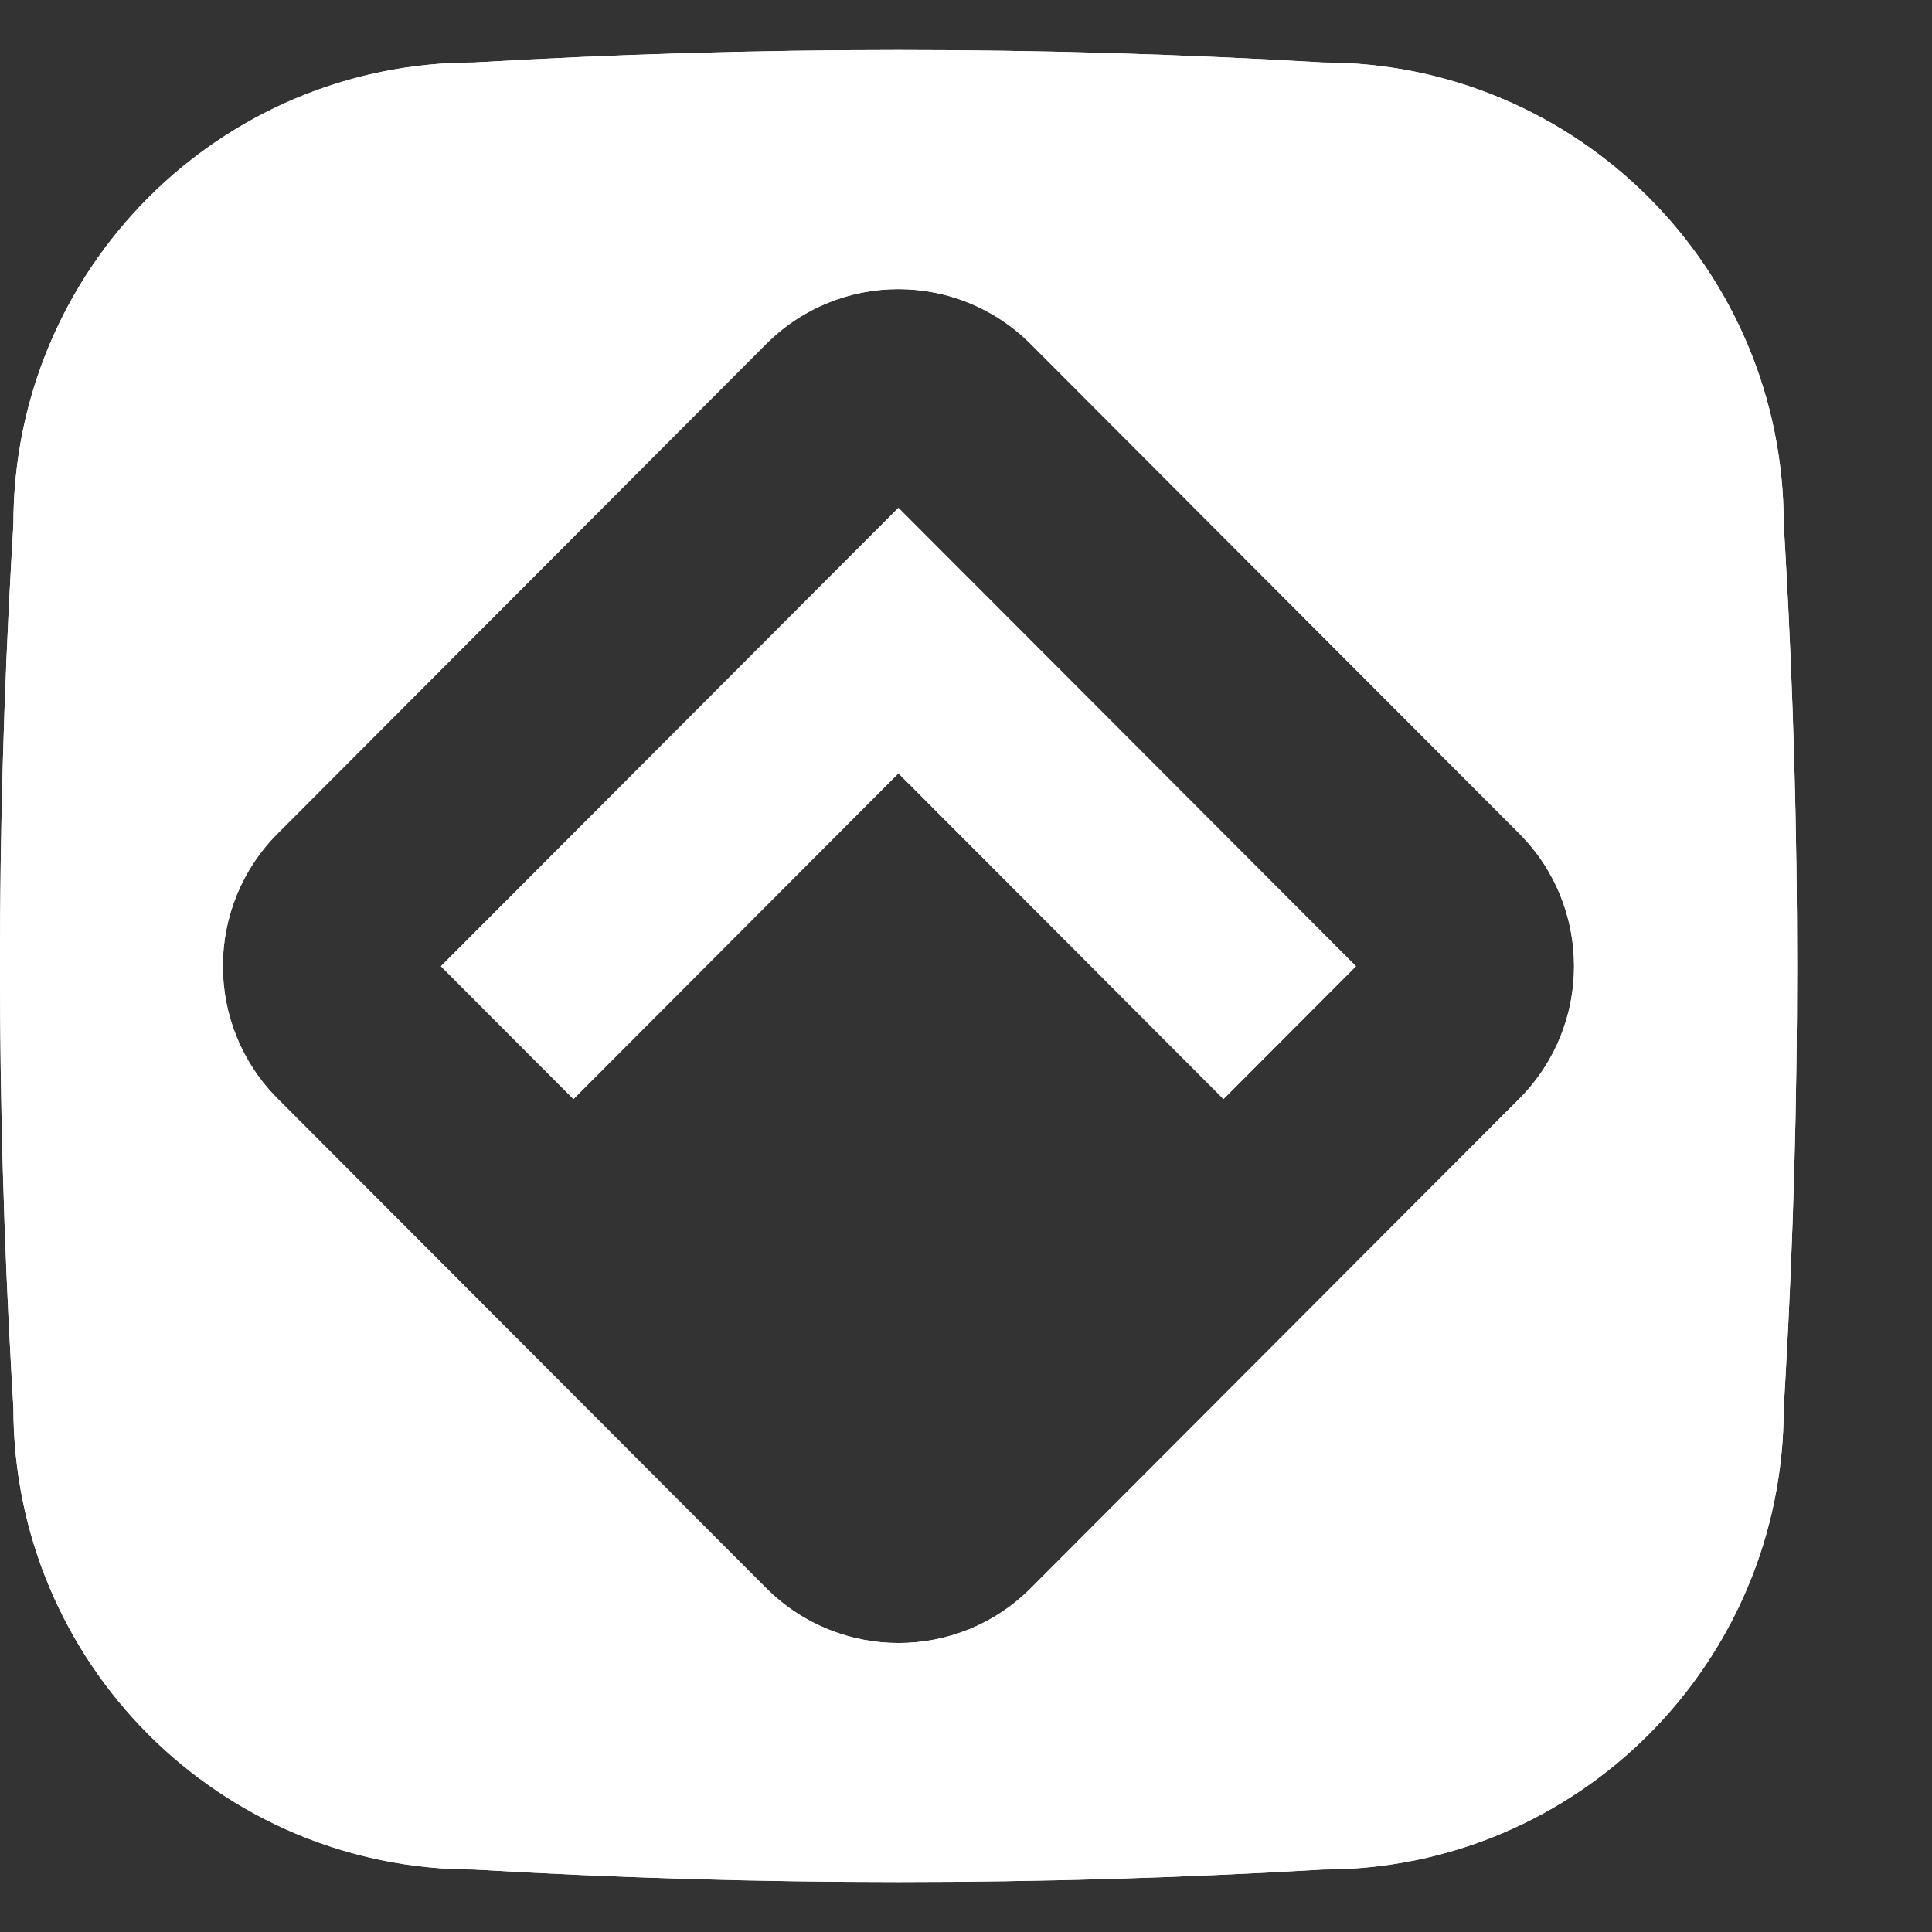 <svg width="32" height="32" viewBox="0 0 32 32" fill="none" xmlns="http://www.w3.org/2000/svg">
<rect x="0" y="0" width="32" height="32" fill="#333333" stroke="none"/>
<path fill-rule="evenodd" clip-rule="evenodd" d="M7.851 1.035C12.536 0.76 17.23 0.76 21.915 1.035C26.13 1.035 29.544 4.458 29.544 8.679L29.575 9.22C29.829 13.735 29.829 18.263 29.575 22.78L29.544 23.321C29.544 27.542 26.127 30.965 21.915 30.965C17.23 31.241 12.536 31.241 7.851 30.965C3.638 30.965 0.222 27.542 0.222 23.321L0.191 22.78C-0.064 18.265 -0.064 13.737 0.191 9.22L0.222 8.679C0.222 4.458 3.638 1.035 7.851 1.035ZM17.073 5.7L25.162 13.804C26.374 15.018 26.374 16.985 25.164 18.199L17.075 26.303C15.866 27.517 13.901 27.517 12.689 26.303L4.6 18.199C3.388 16.986 3.388 15.018 4.6 13.804L12.687 5.7C13.897 4.485 15.861 4.485 17.073 5.7ZM14.881 12.809L20.265 18.203L22.459 16.004L14.881 8.412L7.303 16.004L9.498 18.203L14.881 12.809Z" fill="white"/>
<path fill-rule="evenodd" clip-rule="evenodd" d="M7.851 1.035C12.536 0.76 17.23 0.76 21.915 1.035C26.13 1.035 29.544 4.458 29.544 8.679L29.575 9.22C29.829 13.735 29.829 18.263 29.575 22.78L29.544 23.321C29.544 27.542 26.127 30.965 21.915 30.965C17.23 31.241 12.536 31.241 7.851 30.965C3.638 30.965 0.222 27.542 0.222 23.321L0.191 22.78C-0.064 18.265 -0.064 13.737 0.191 9.22L0.222 8.679C0.222 4.458 3.638 1.035 7.851 1.035ZM17.073 5.7L25.162 13.804C26.374 15.018 26.374 16.985 25.164 18.199L17.075 26.303C15.866 27.517 13.901 27.517 12.689 26.303L4.6 18.199C3.388 16.986 3.388 15.018 4.6 13.804L12.687 5.7C13.897 4.485 15.861 4.485 17.073 5.7ZM14.881 12.809L20.265 18.203L22.459 16.004L14.881 8.412L7.303 16.004L9.498 18.203L14.881 12.809Z" fill="white"/>
</svg>
